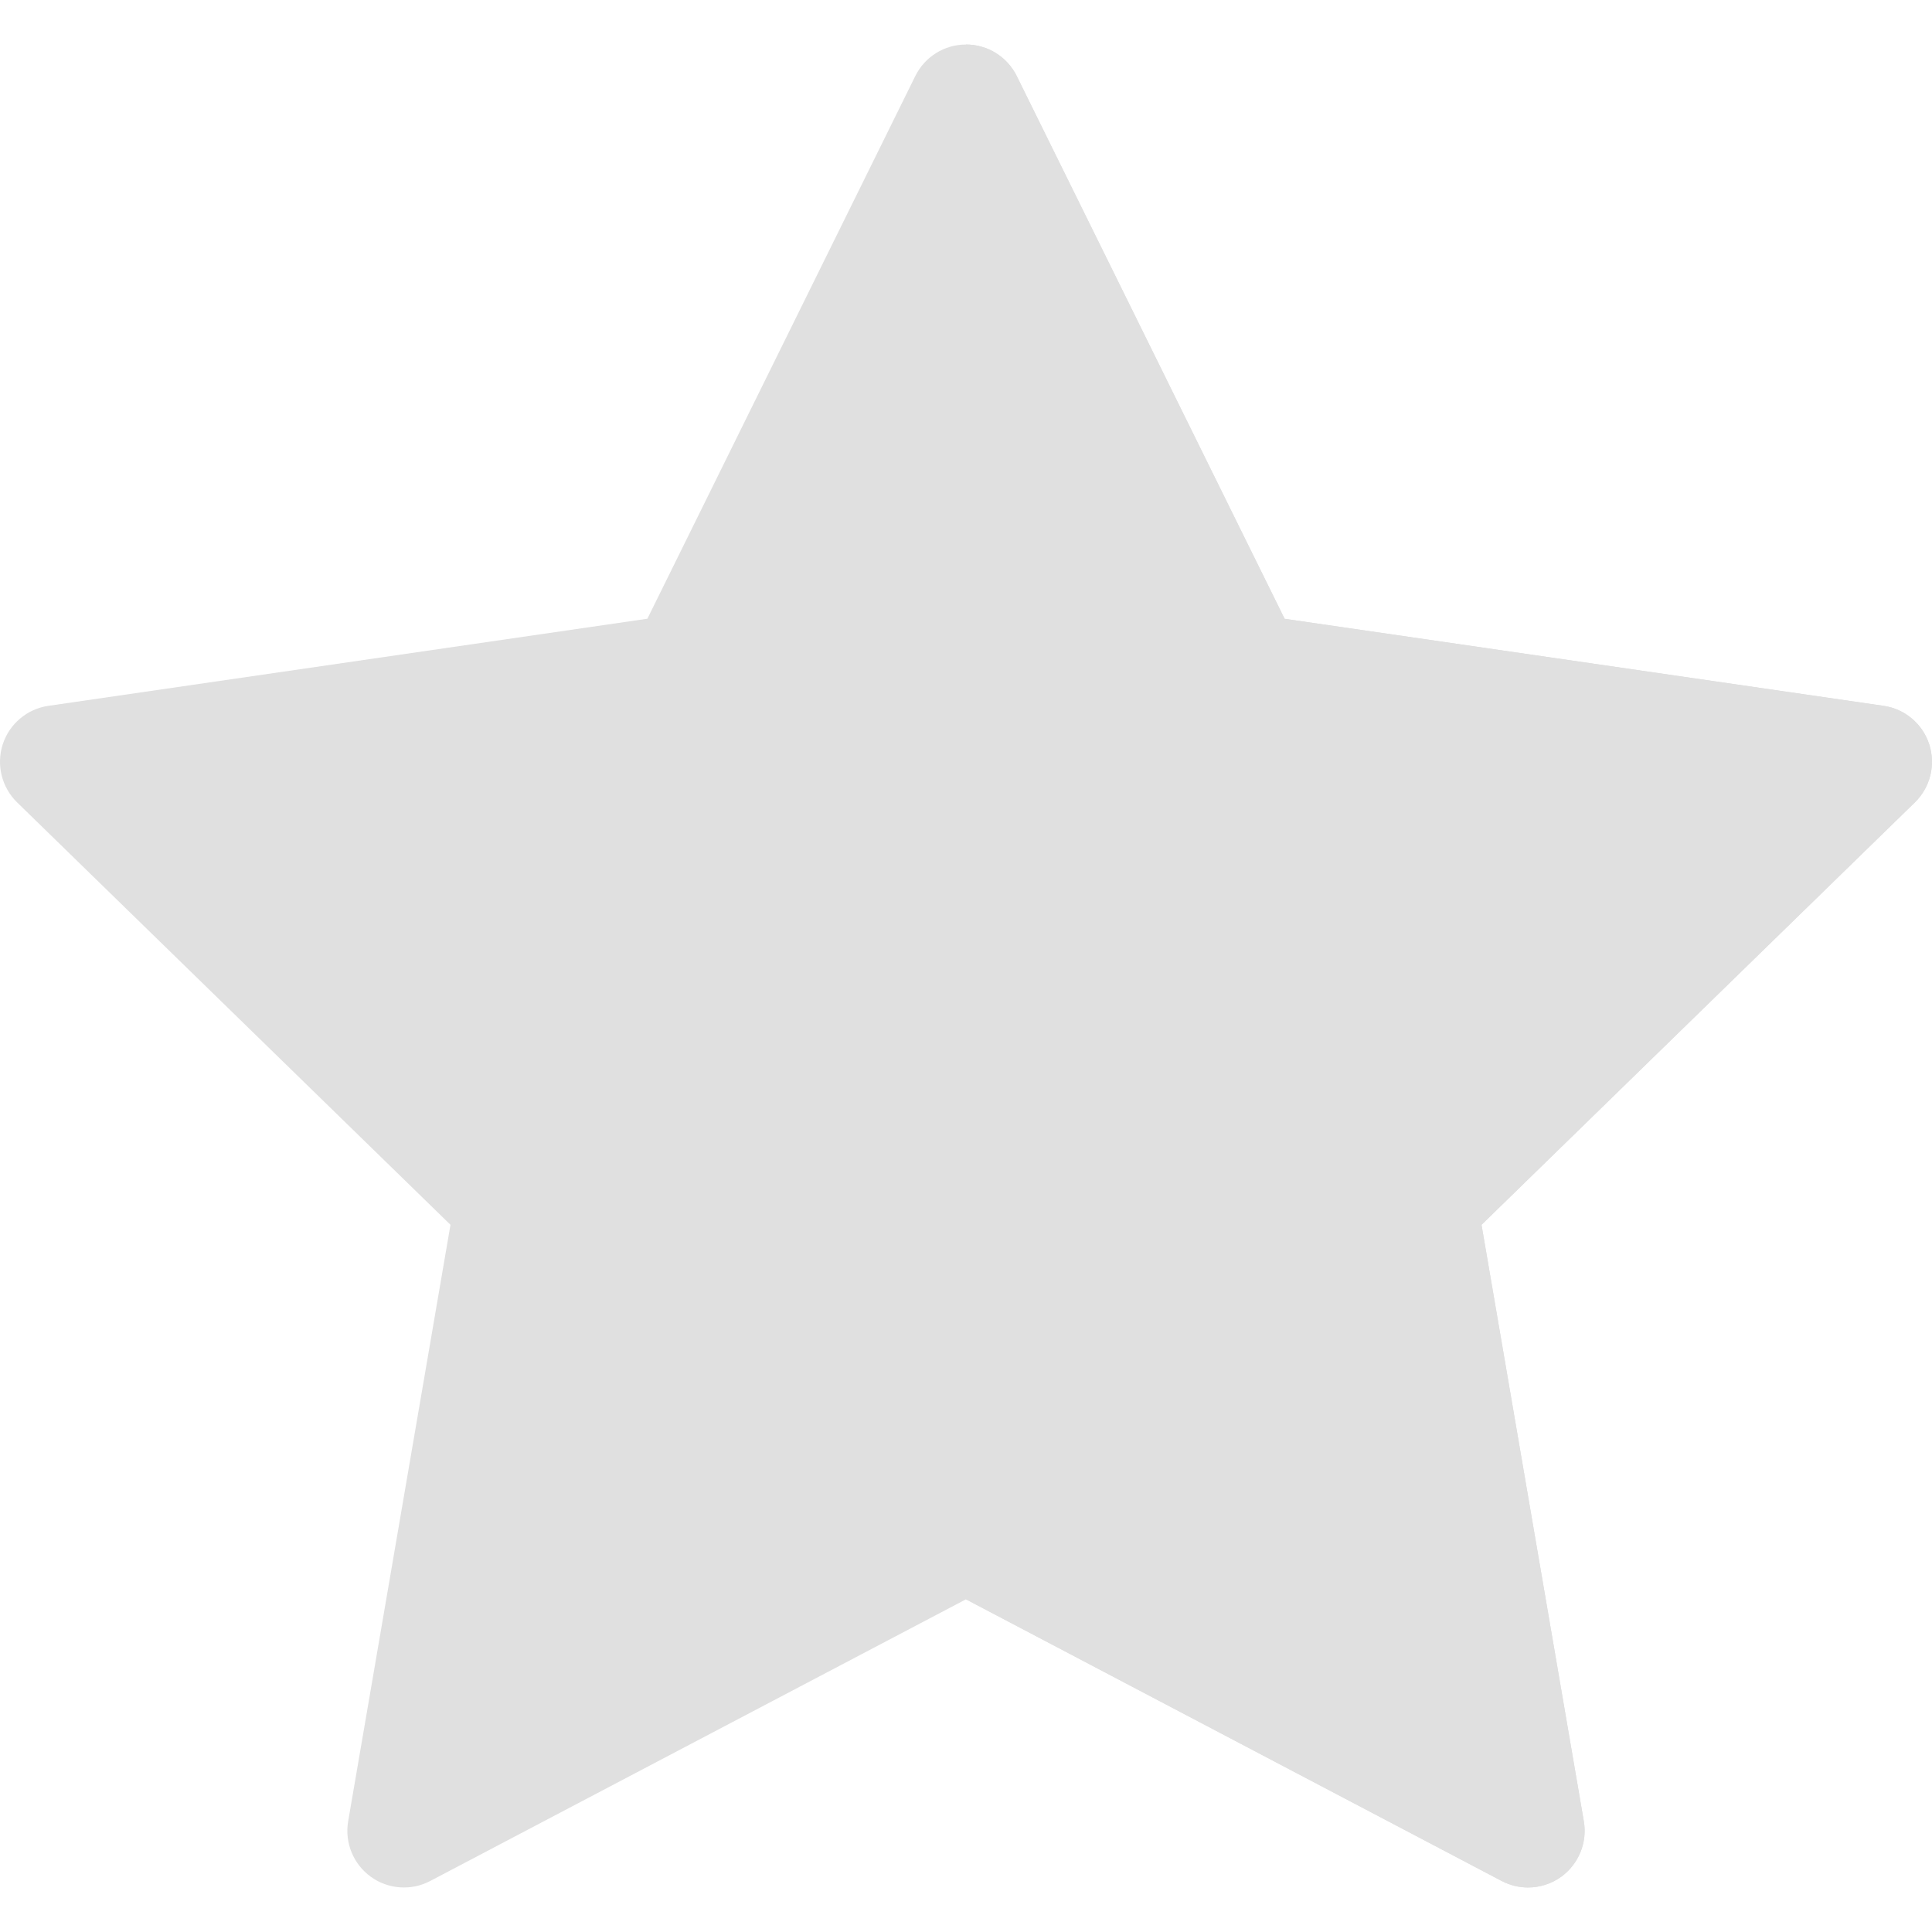 <svg width="24" height="24" viewBox="0 0 24 24" fill="none" xmlns="http://www.w3.org/2000/svg">
<g clip-path="url(#clip0)">
<path d="M23.965 9.246C23.883 8.992 23.663 8.806 23.398 8.768L15.958 7.687L12.63 0.945C12.512 0.705 12.268 0.553 12 0.553C11.732 0.553 11.488 0.705 11.37 0.945L8.042 7.686L0.602 8.768C0.337 8.806 0.117 8.992 0.034 9.246C-0.048 9.501 0.021 9.78 0.212 9.967L5.596 15.215L4.325 22.625C4.28 22.889 4.388 23.155 4.605 23.313C4.821 23.47 5.108 23.491 5.345 23.366L12 19.867L18.654 23.366C18.757 23.42 18.87 23.447 18.982 23.447C19.127 23.447 19.272 23.402 19.395 23.313C19.611 23.155 19.72 22.889 19.675 22.625L18.404 15.215L23.788 9.967C23.979 9.78 24.048 9.501 23.965 9.246Z" fill="#E0E0E0"/>
<path d="M23.966 9.246C23.883 8.992 23.663 8.806 23.398 8.768L15.958 7.687L12.631 0.945C12.512 0.705 12.268 0.553 12 0.553V19.868L18.654 23.366C18.757 23.42 18.87 23.447 18.982 23.447C19.127 23.447 19.273 23.402 19.395 23.313C19.611 23.155 19.72 22.889 19.675 22.625L18.404 15.215L23.788 9.967C23.979 9.78 24.048 9.501 23.966 9.246Z" fill="#E0E0E0"/>
</g>
<defs>
<clipPath id="clip0">
<rect width="24" height="24" fill="white"/>
</clipPath>
</defs>
</svg>
